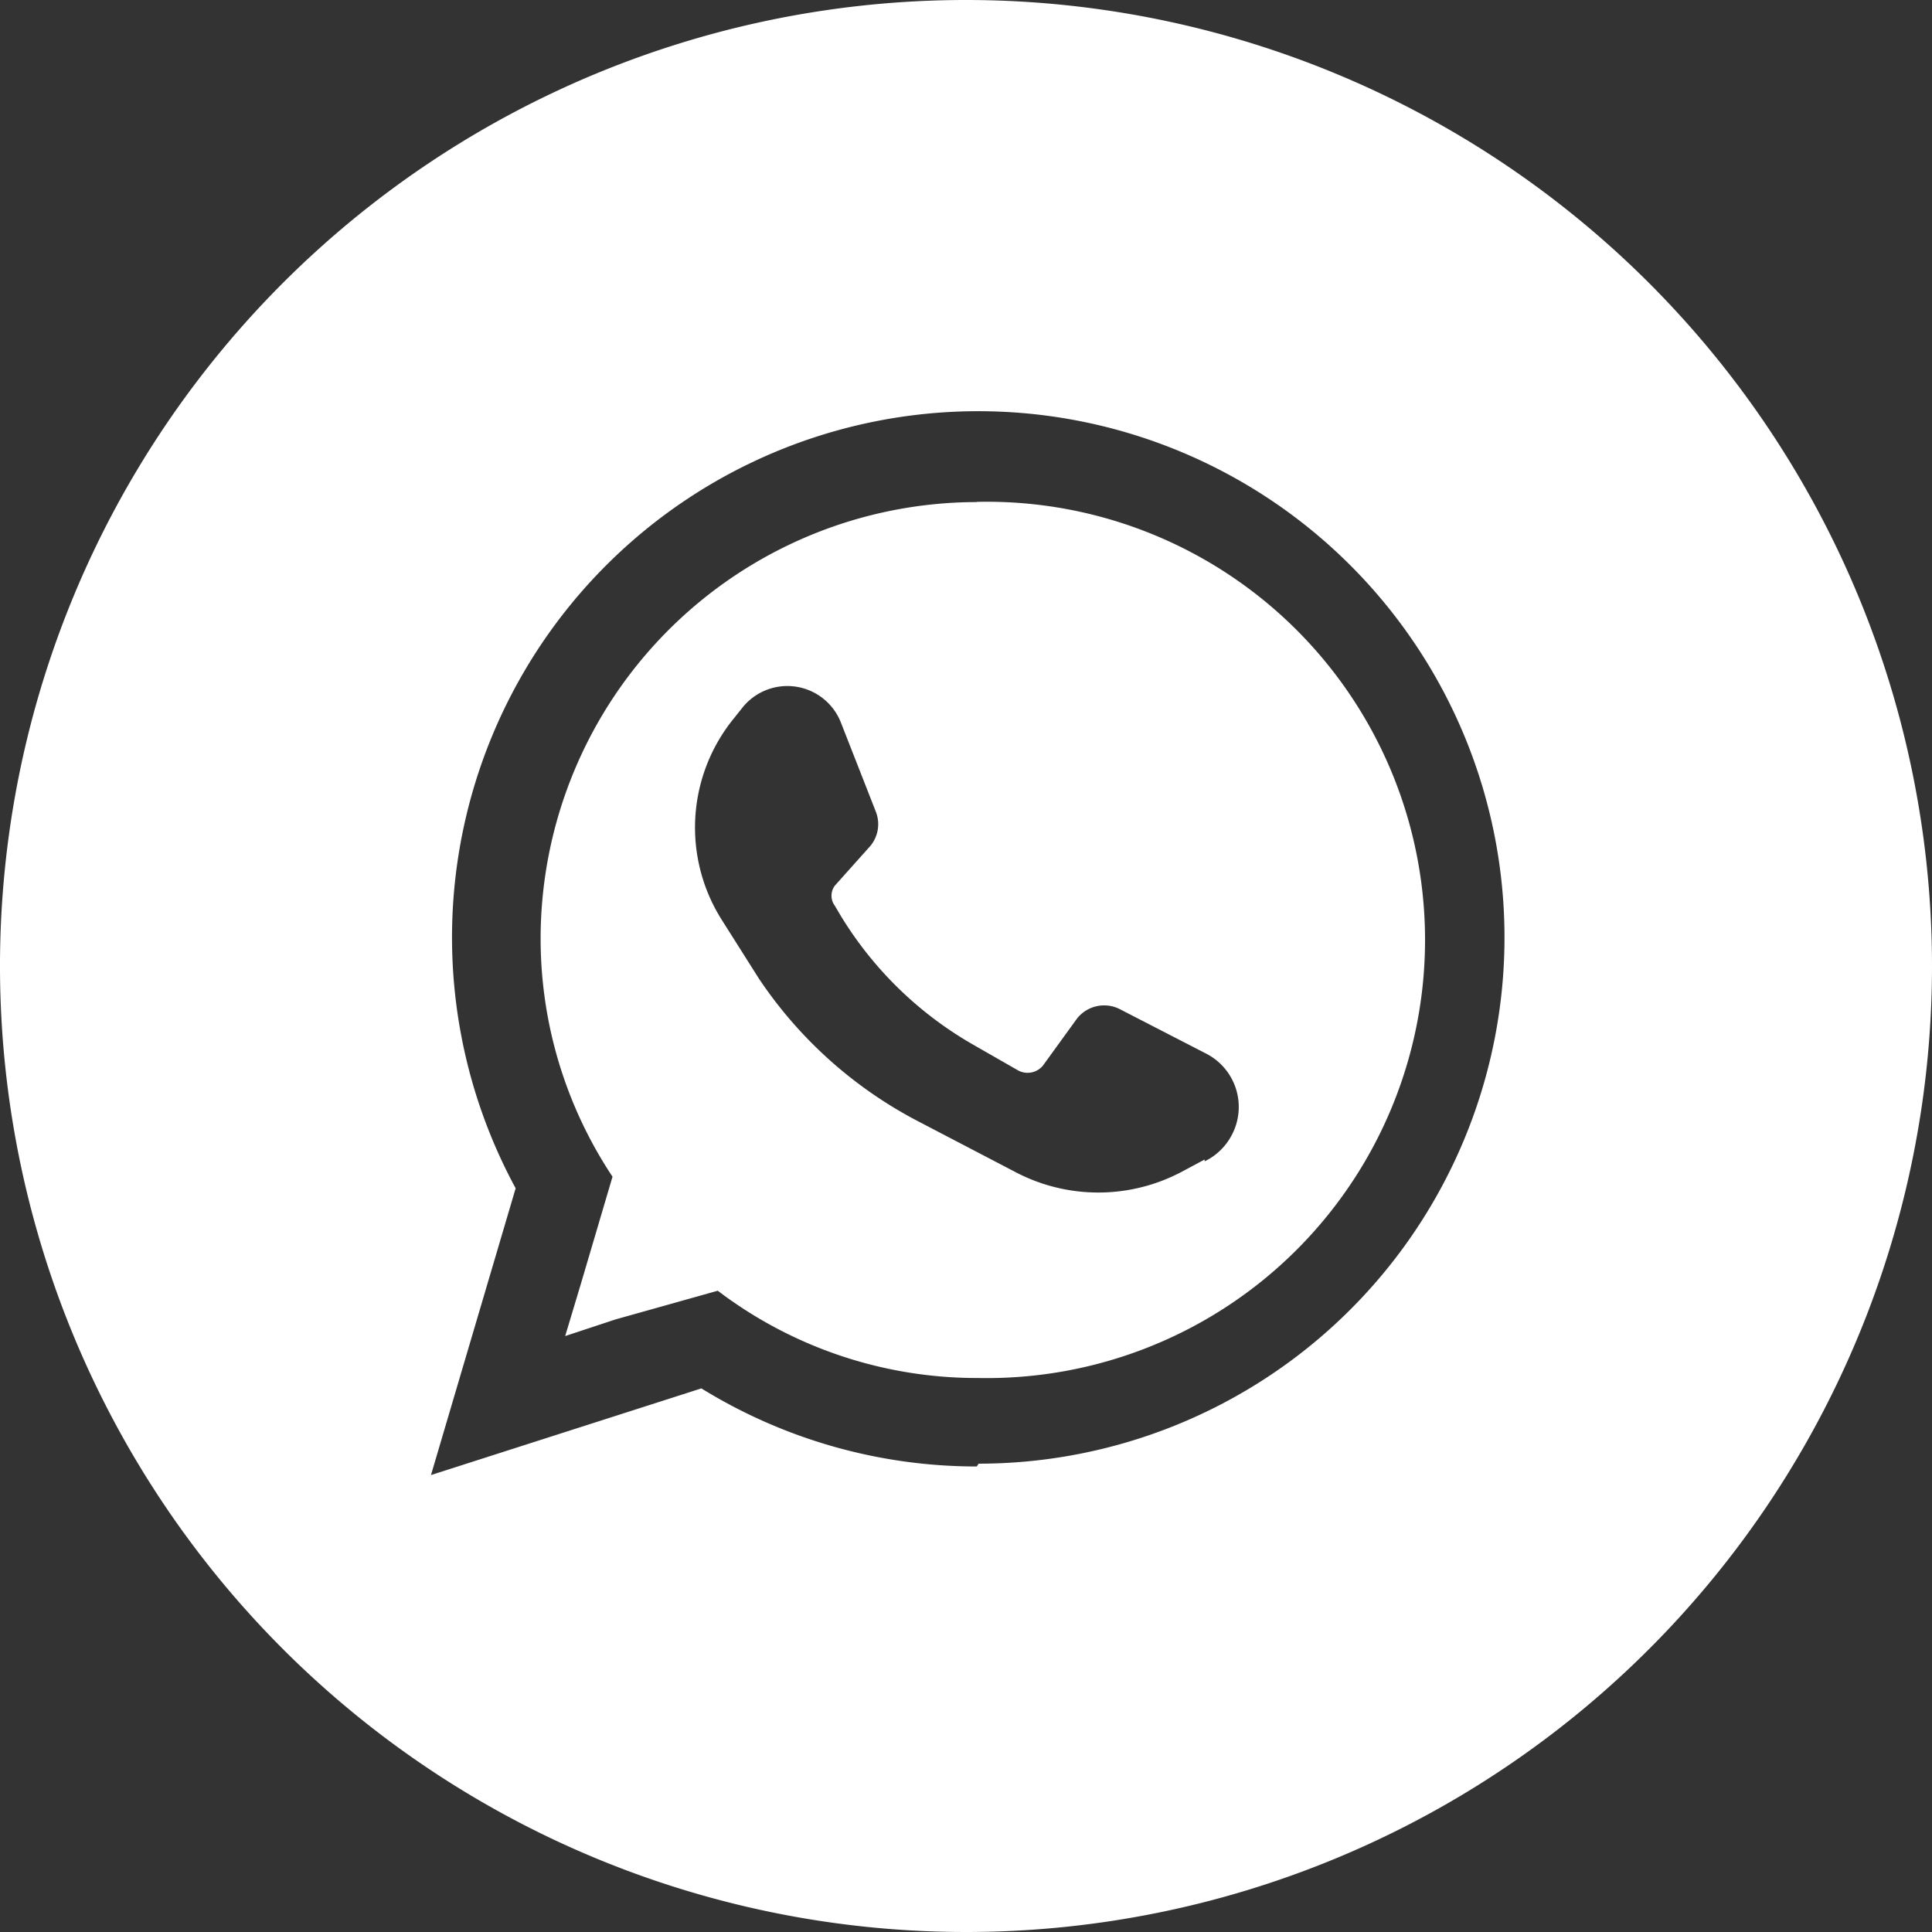 <?xml version="1.0" encoding="UTF-8"?> <svg xmlns="http://www.w3.org/2000/svg" viewBox="0 0 96.74 96.74"><rect x="0" y="0" width="96.74" height="96.74" fill="#333333" stroke="none"/> <defs> <style>.cls-1{fill:#fff;}</style> </defs> <g id="Layer_2" data-name="Layer 2"> <g id="_4_экран_тренаж_зал" data-name="4 экран тренаж зал"> <path class="cls-1" d="M48.4,0A48.37,48.37,0,1,0,96.74,48.4v0A48.38,48.38,0,0,0,48.4,0Zm.51,73.43a26.23,26.23,0,0,1-13.79-3.91L21.58,73.86,25.82,59.5A26.35,26.35,0,1,1,49,73.29Zm0-48.29A21.87,21.87,0,0,0,27.07,47a21.54,21.54,0,0,0,3.6,11.92l-1.58,5.35L28.3,66.9l2.51-.83,5.13-1.44A21.45,21.45,0,0,0,49,69a21.94,21.94,0,1,0-.1-43.87ZM60.32,58.06l-1.14.61a8.92,8.92,0,0,1-8.37,0L46,56.16A21.59,21.59,0,0,1,38,49l-1.84-2.91a8.65,8.65,0,0,1,.62-10.16l.43-.54a2.88,2.88,0,0,1,4.88.75l1.76,4.49a1.71,1.71,0,0,1-.36,1.83L41.8,44.35a.84.84,0,0,0,0,1l.32.54a18.55,18.55,0,0,0,6.68,6.46L51,53.61a1,1,0,0,0,1.22-.25L53.93,51a1.73,1.73,0,0,1,2.16-.46l4.31,2.22a3,3,0,0,1,1.28,4.07,3,3,0,0,1-1.36,1.32Z"></path> </g> </g> </svg> 